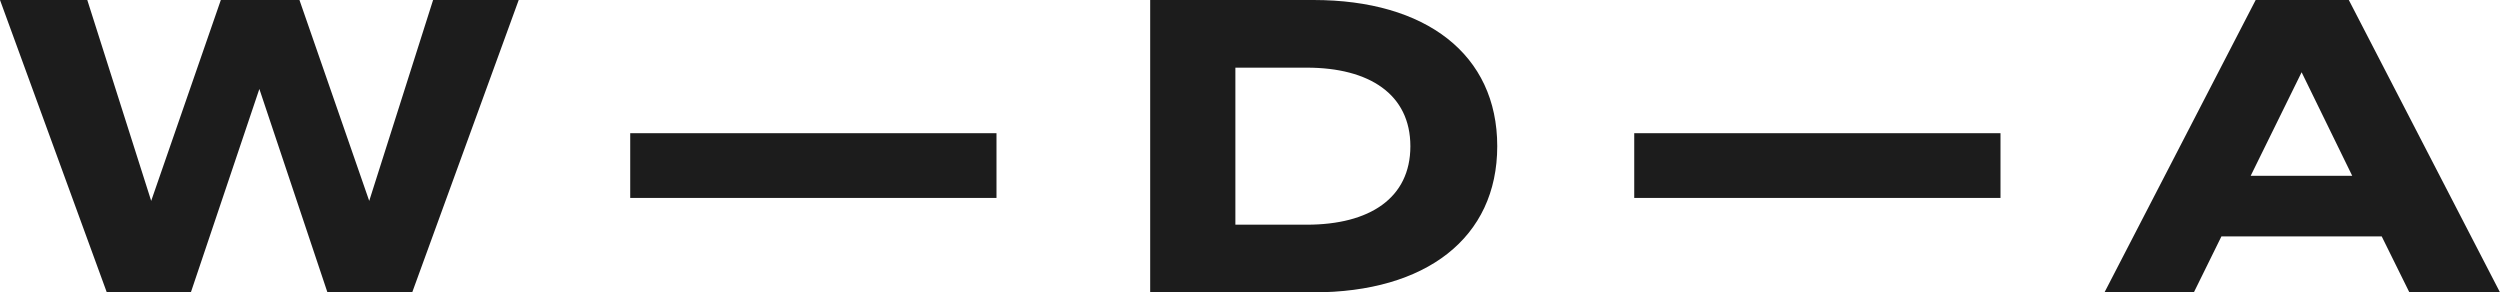 <svg xmlns="http://www.w3.org/2000/svg" width="101.762" height="11.9" viewBox="0 0 101.762 11.9"><path d="M17.782-11.9l-2.6,8.177L12.342-11.9h-3.2L6.307-3.723,3.706-11.9H.153L4.5,0H7.922L10.71-8.279,13.481,0h3.451l4.335-11.9ZM40.715-3.842V-6.477H25.806v2.635Zm12.9-8.058H46.971V0h6.647c4.573,0,7.48-2.21,7.48-5.95S58.191-11.9,53.618-11.9Zm-.272,9.146H50.439V-9.146h2.907c2.55,0,4.216,1.088,4.216,3.2S55.9-2.754,53.346-2.754ZM81.583-3.842V-6.477H66.674v2.635ZM98.226,0h3.689L95.761-11.9H91.97L85.816,0h3.638l1.122-2.278H97.1Zm-6.46-4.743L93.84-8.959,95.9-4.743Z" transform="translate(-0.153 11.9)" fill="#1c1c1c"></path></svg>